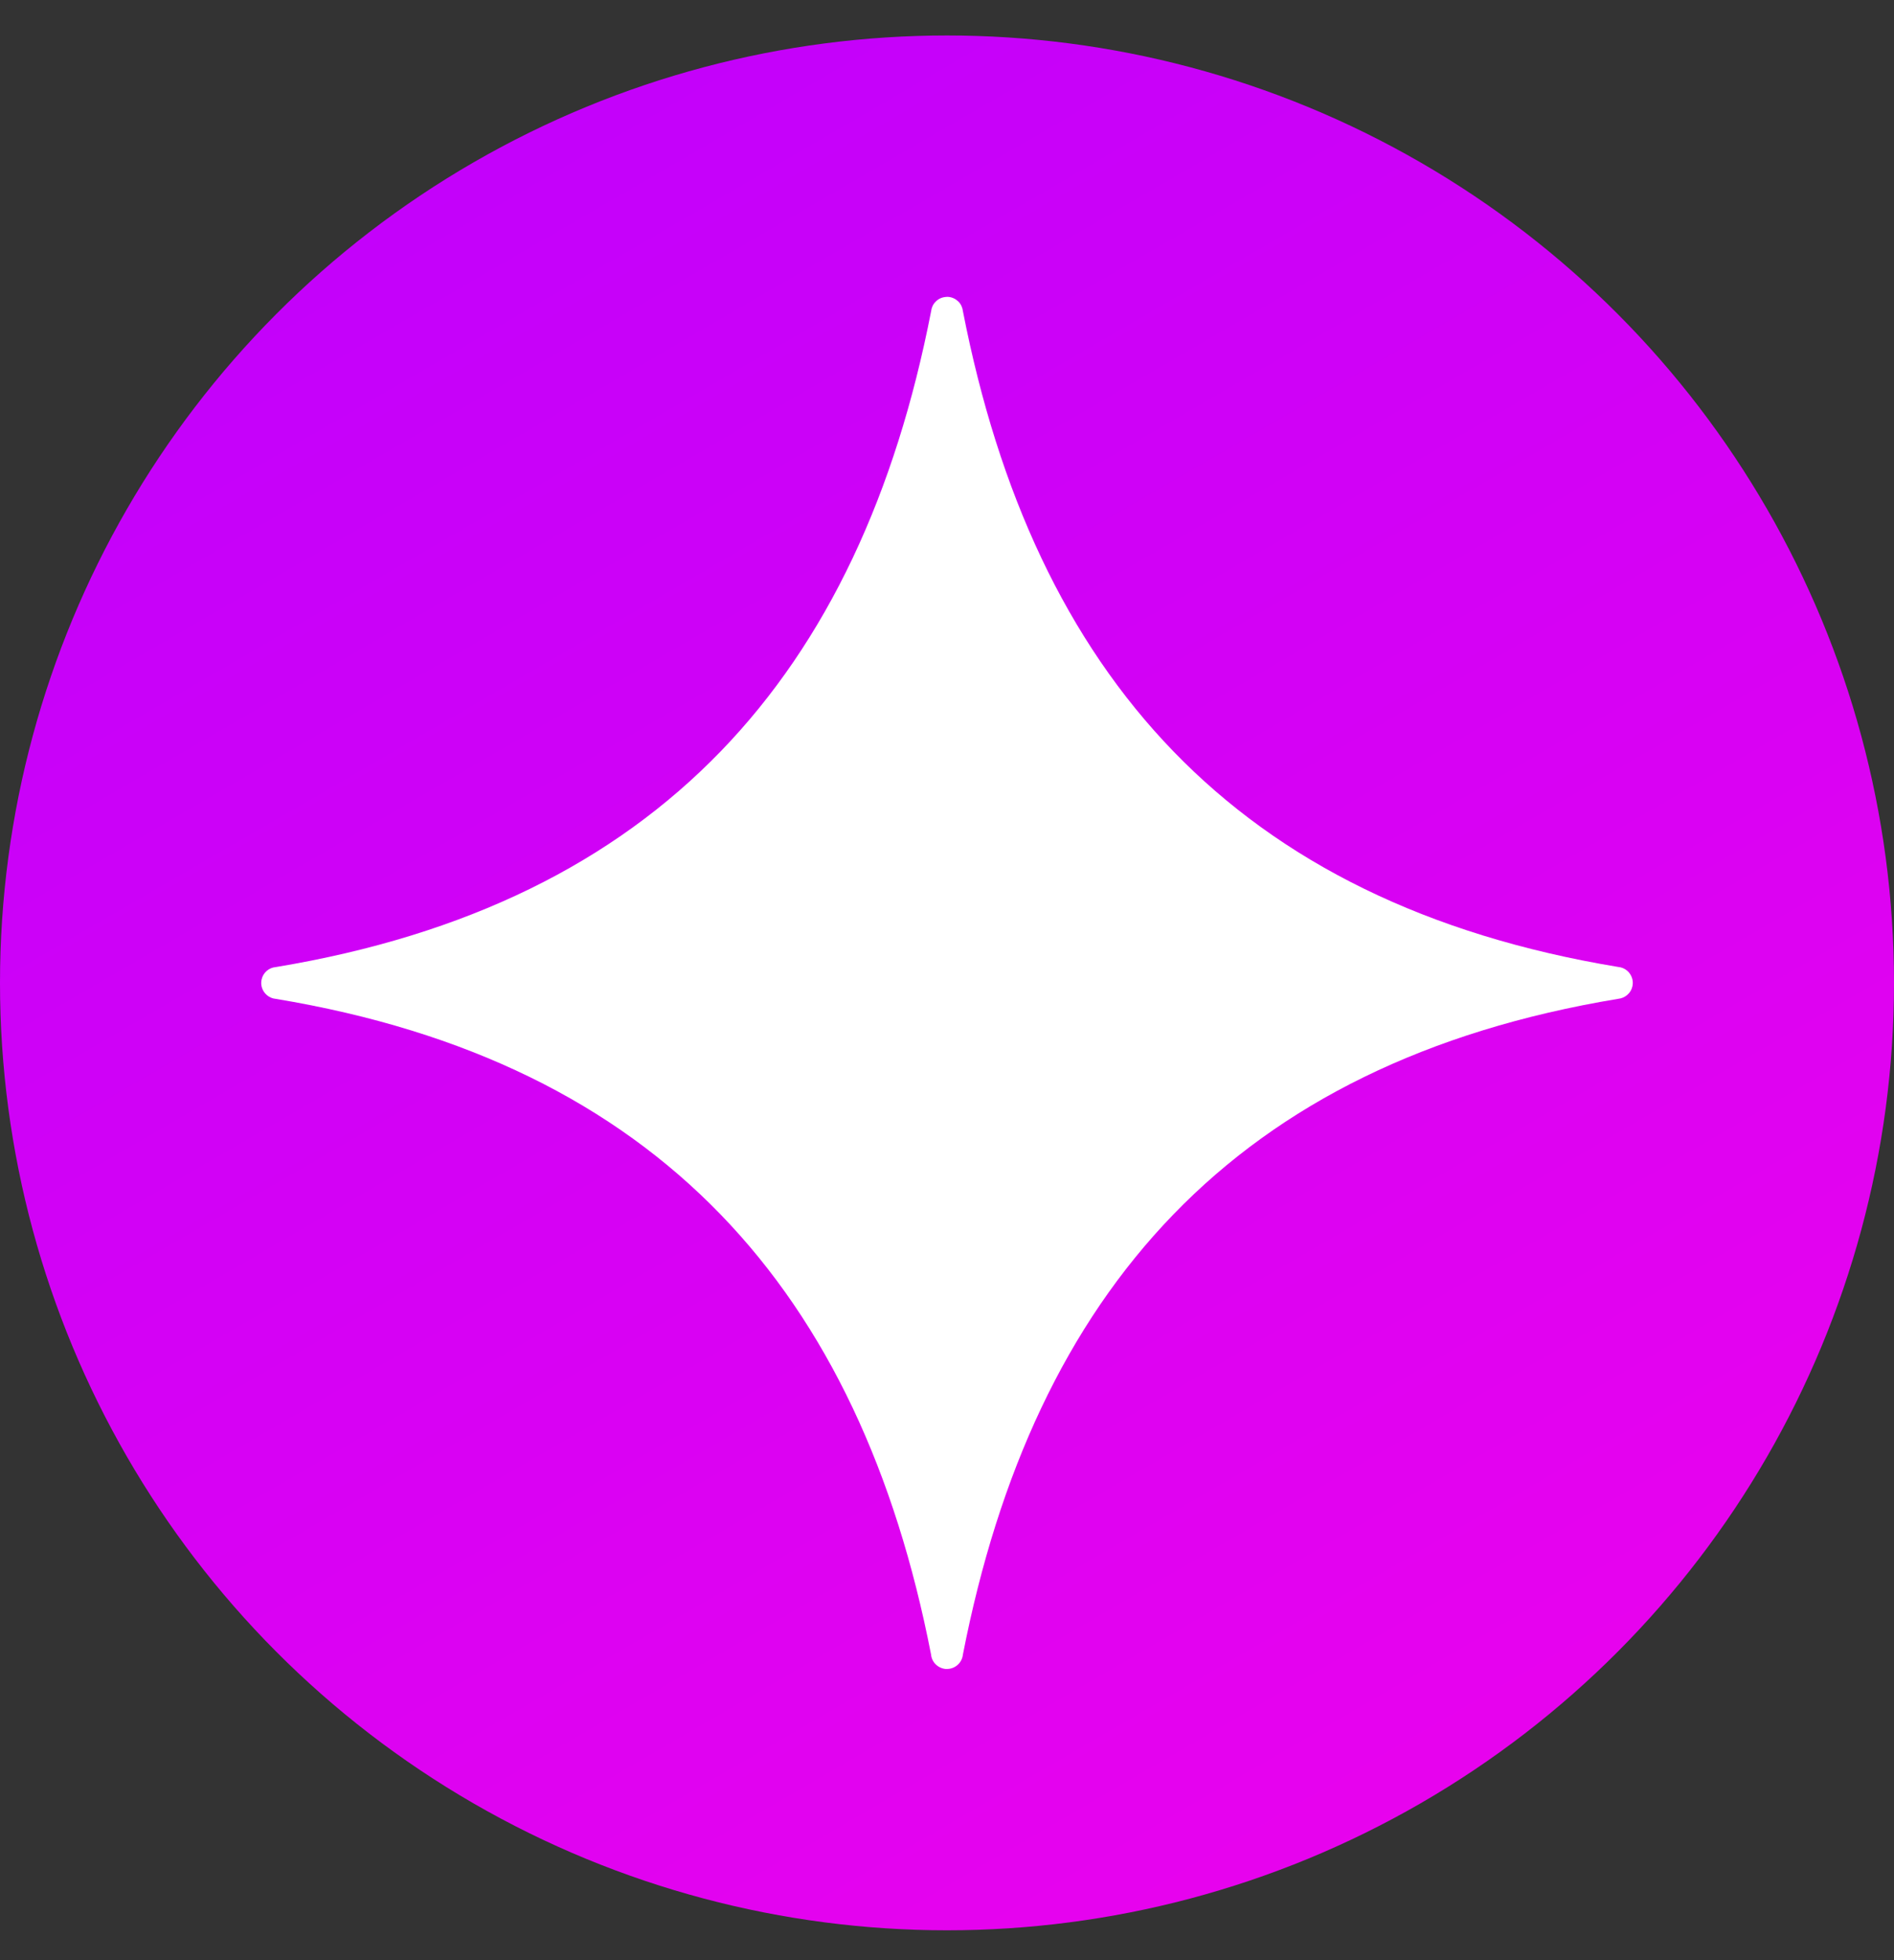<svg width="29" height="30" viewBox="0 0 29 30" fill="none" xmlns="http://www.w3.org/2000/svg">
<rect x="0" y="0" width="29" height="30" fill="#333333" stroke="none"/>
<circle cx="14.5" cy="15.043" r="14.5" fill="url(#paint0_linear_506_29708)"/>
<path fill-rule="evenodd" clip-rule="evenodd" d="M14.498 4.544C14.497 4.544 14.496 4.544 14.496 4.544C14.494 4.544 14.492 4.544 14.489 4.544C14.483 4.545 14.477 4.545 14.471 4.546C14.416 4.552 14.365 4.577 14.326 4.617C14.287 4.656 14.263 4.707 14.257 4.762C13.174 10.321 10.086 13.83 4.223 14.801C4.171 14.805 4.122 14.826 4.083 14.86C4.044 14.894 4.017 14.94 4.006 14.99C4.006 14.991 4.006 14.992 4.005 14.993C4.004 15 4.003 15.007 4.002 15.014C4.002 15.015 4.001 15.017 4.001 15.019C4.001 15.025 4 15.03 4 15.036C4 15.04 4 15.044 4 15.047C4 15.051 4 15.055 4 15.059C4.001 15.065 4.001 15.071 4.002 15.076C4.002 15.078 4.003 15.08 4.003 15.082C4.004 15.089 4.006 15.097 4.007 15.104C4.02 15.154 4.048 15.198 4.087 15.231C4.126 15.264 4.174 15.284 4.225 15.288C10.086 16.259 13.173 19.767 14.256 25.323C14.261 25.379 14.286 25.432 14.326 25.472C14.367 25.512 14.419 25.537 14.476 25.543C14.476 25.543 14.477 25.543 14.478 25.543H14.478C14.483 25.543 14.488 25.543 14.492 25.543C14.496 25.543 14.5 25.543 14.504 25.543C14.506 25.543 14.508 25.543 14.509 25.543C14.568 25.541 14.624 25.517 14.667 25.477C14.71 25.437 14.737 25.383 14.743 25.325C15.828 19.767 18.913 16.257 24.776 15.287C24.828 15.282 24.877 15.261 24.916 15.227C24.956 15.193 24.983 15.148 24.994 15.097C24.994 15.096 24.994 15.095 24.995 15.094C24.996 15.088 24.997 15.081 24.998 15.073C24.998 15.072 24.999 15.07 24.999 15.068C24.999 15.062 25 15.057 25 15.051C25 15.047 25 15.043 25 15.04C25 15.036 25 15.032 25 15.028C24.999 15.022 24.999 15.017 24.998 15.011C24.998 15.009 24.997 15.007 24.997 15.005C24.996 14.998 24.994 14.99 24.993 14.983C24.98 14.934 24.953 14.889 24.914 14.856C24.875 14.823 24.826 14.803 24.776 14.799C18.914 13.829 15.829 10.321 14.744 4.764C14.738 4.708 14.714 4.655 14.674 4.615C14.633 4.575 14.581 4.55 14.524 4.544C14.524 4.544 14.523 4.544 14.522 4.544H14.521C14.517 4.544 14.512 4.543 14.508 4.543C14.504 4.543 14.501 4.543 14.498 4.543L14.498 4.544Z" fill="white"/>
<defs>
<linearGradient id="paint0_linear_506_29708" x1="1.20186e-06" y1="-4.957" x2="29" y2="45.043" gradientUnits="userSpaceOnUse">
<stop stop-color="#B700FF"/>
<stop offset="1" stop-color="#FF03E6"/>
</linearGradient>
</defs>
</svg>
